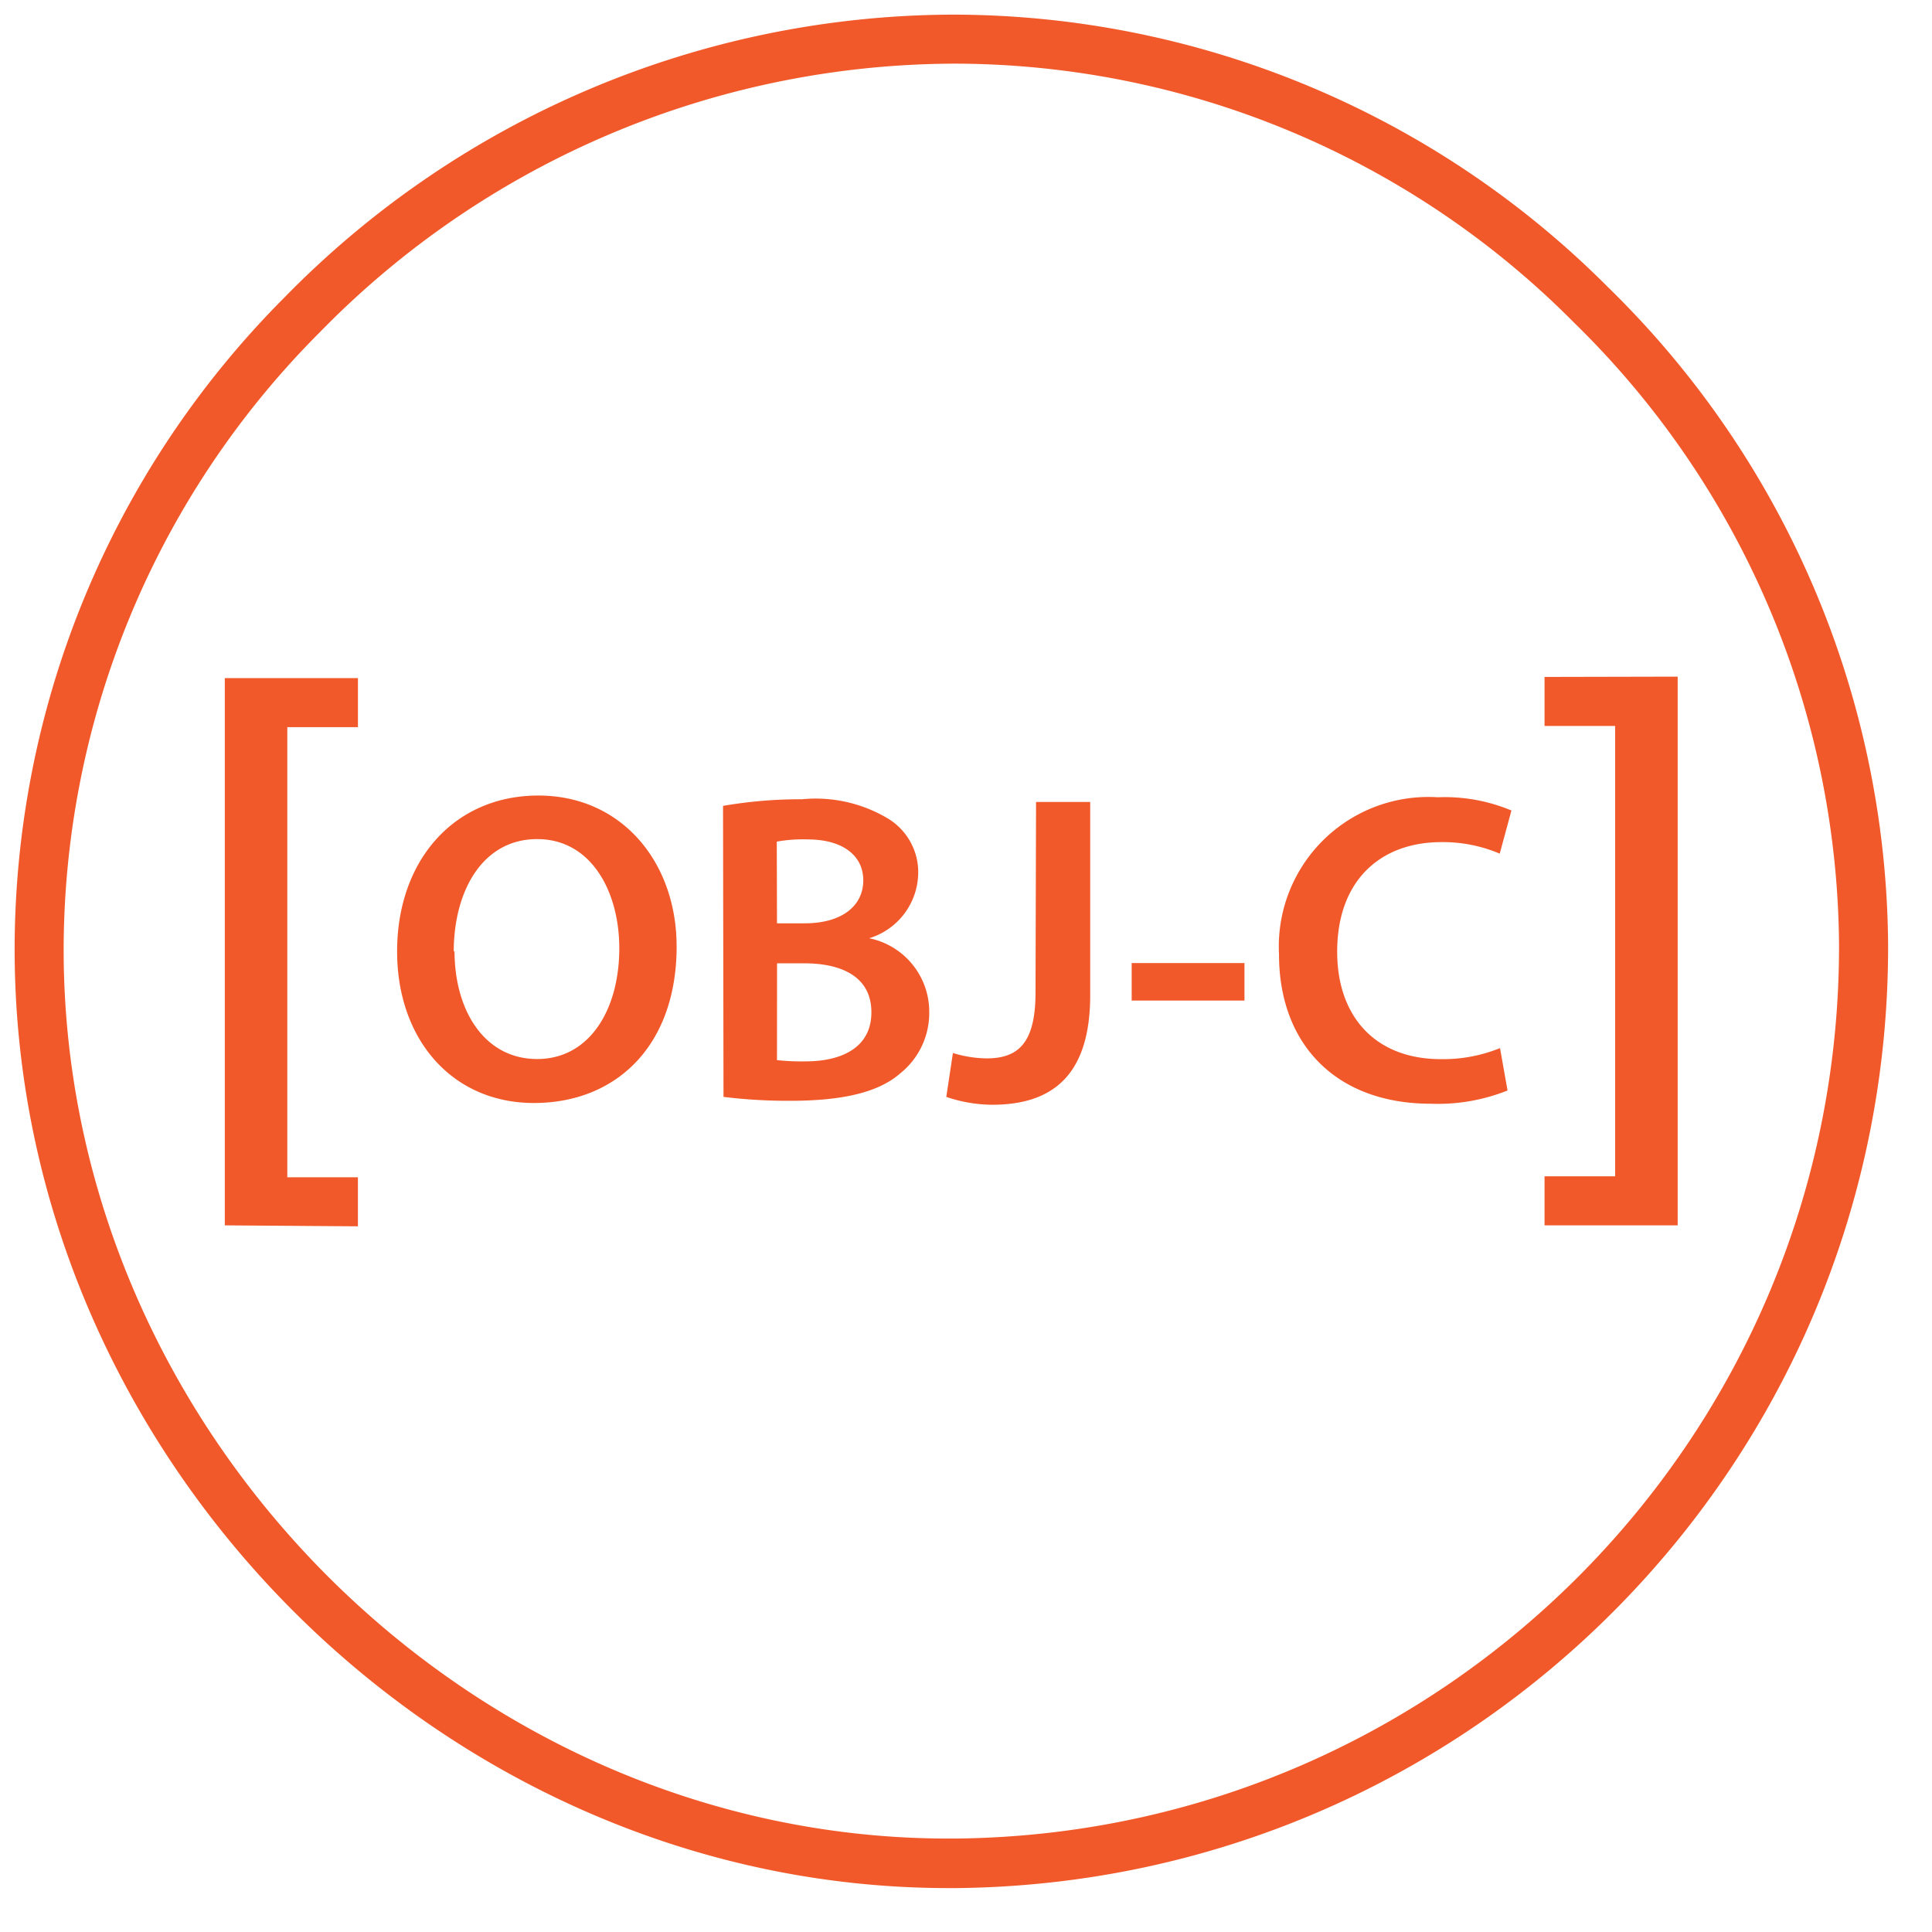 <svg xmlns="http://www.w3.org/2000/svg" xmlns:xlink="http://www.w3.org/1999/xlink" viewBox="0 0 66 66" fill="#fff" fill-rule="evenodd" stroke="#000" stroke-linecap="round" stroke-linejoin="round"><use xlink:href="#A" x=".5" y=".5"/><symbol id="A" overflow="visible"><path d="M31.912 64C14.717 64 .135 49.476.001 32.17A31.54 31.54 0 0 1 9.214 9.665 32.07 32.07 0 0 1 31.996 0a31.62 31.62 0 0 1 22.447 9.322A31.68 31.68 0 0 1 64 31.702C64.08 49.4 49.858 63.82 32.172 64zm.1-62.325a30.4 30.4 0 0 0-21.584 9.172 29.88 29.88 0 0 0-8.753 21.308c.126 16.4 13.946 30.153 30.228 30.153h.218c16.77-.152 30.268-13.825 30.203-30.597-.076-7.992-3.338-15.622-9.063-21.2a29.85 29.85 0 0 0-21.249-8.837zM7.18 41.36V22.665h4.548v1.675H9.315v15.378h2.412v1.675zm15.435-9.532c0 3.4-2.07 5.352-4.875 5.352s-4.674-2.186-4.674-5.176c0-3.124 1.96-5.327 4.824-5.327s4.724 2.295 4.724 5.15zm-7.588.15c0 2.07 1.04 3.7 2.823 3.7s2.806-1.675 2.806-3.786c0-1.918-.946-3.727-2.806-3.727S15 29.927 15 32.02zM24.2 27.03a15.51 15.51 0 0 1 2.697-.226c1.015-.1 2.036.127 2.915.645.67.395 1.075 1.123 1.055 1.9a2.36 2.36 0 0 1-1.675 2.203c1.195.243 2.053 1.294 2.052 2.513a2.64 2.64 0 0 1-.98 2.094c-.72.637-1.918.946-3.77.946a17.92 17.92 0 0 1-2.278-.134zm1.843 4.012h.946c1.28 0 2.002-.603 2.002-1.466s-.72-1.4-1.9-1.4a5.04 5.04 0 0 0-1.055.075zm0 4.674c.326.034.653.048.98.042 1.2 0 2.245-.452 2.245-1.675s-1.022-1.675-2.303-1.675h-.92zm8.85-8.82h1.85v6.6c0 2.806-1.357 3.744-3.35 3.744a4.95 4.95 0 0 1-1.566-.268l.226-1.5a4.06 4.06 0 0 0 1.147.184c1.055 0 1.675-.486 1.675-2.245zm7.12 5.503v1.282H38.16V32.4zM51 36.753c-.833.332-1.726.486-2.622.452-3.225 0-5.185-2.02-5.185-5.1a5.11 5.11 0 0 1 5.427-5.369 5.88 5.88 0 0 1 2.513.452l-.4 1.474a4.95 4.95 0 0 0-1.993-.394c-2.07 0-3.56 1.298-3.56 3.744 0 2.228 1.315 3.67 3.543 3.67a5.17 5.17 0 0 0 2.02-.377zm5.812-14.138V41.36h-4.548v-1.675h2.412V24.3h-2.412v-1.675z" stroke="none" fill="#f1592a" fill-rule="nonzero"/></symbol></svg>